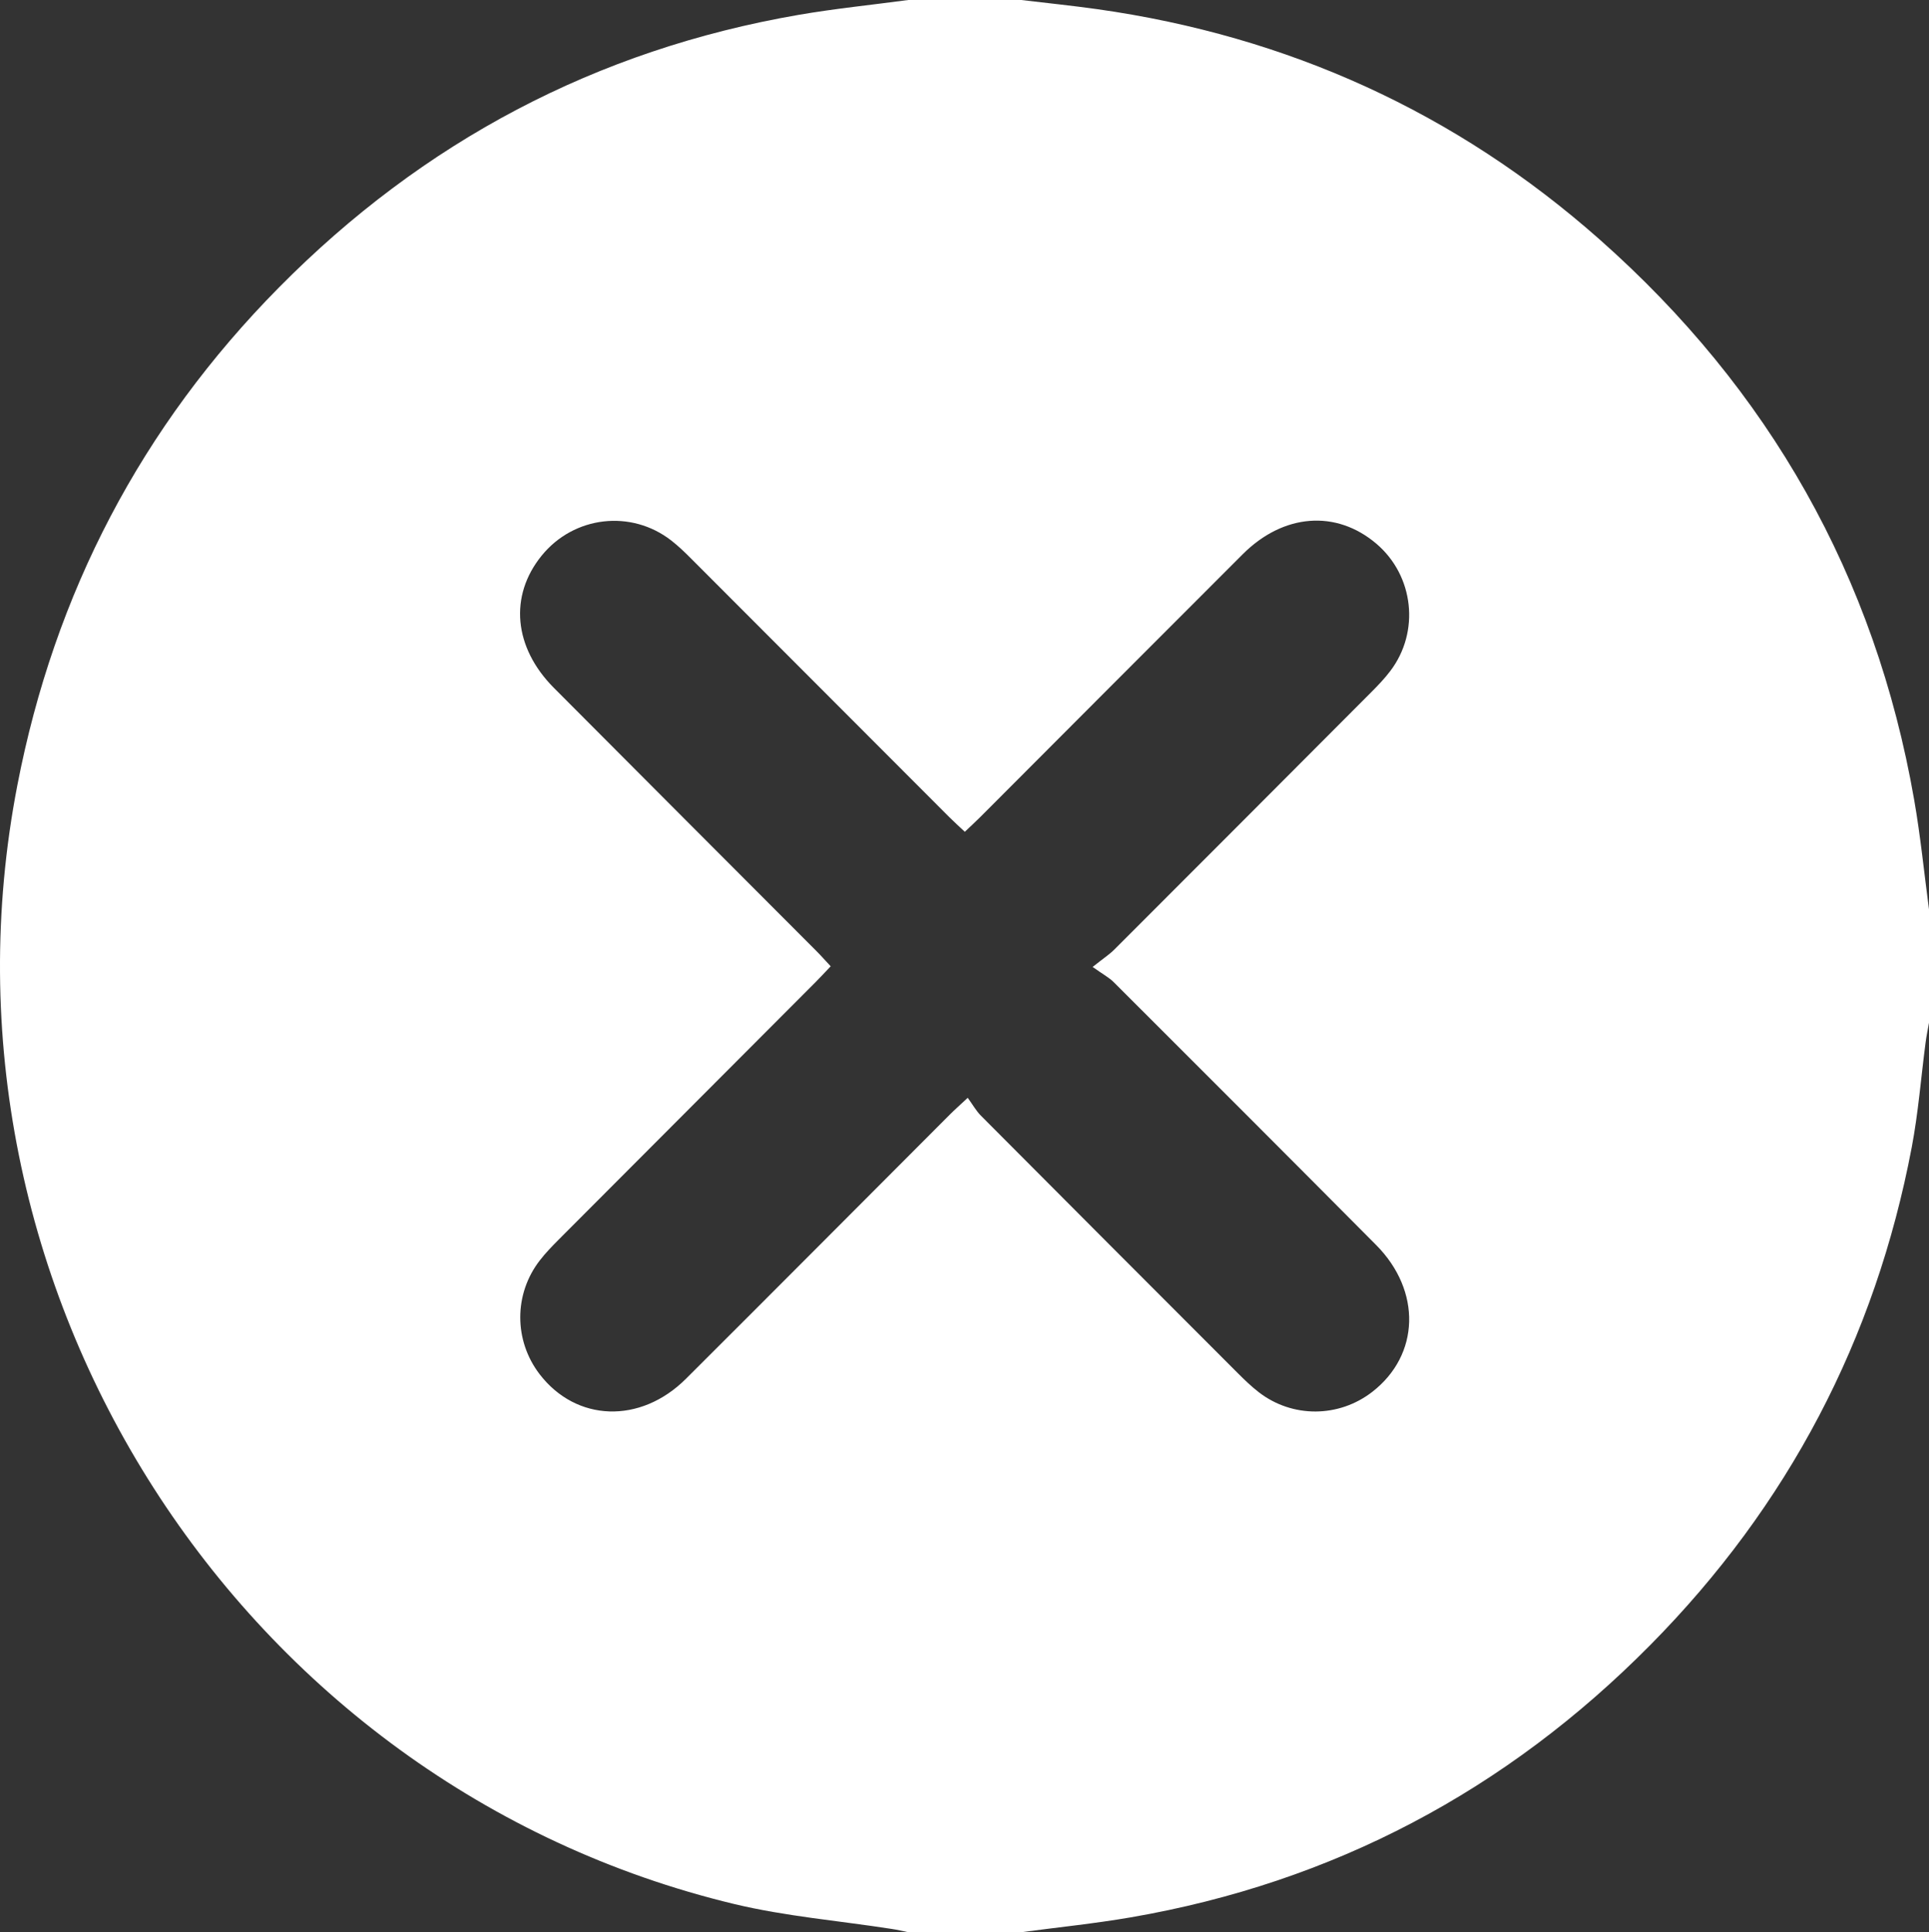 <?xml version="1.0" encoding="UTF-8"?>
<svg id="Layer_2" data-name="Layer 2" xmlns="http://www.w3.org/2000/svg" viewBox="0 0 511.13 512">
  <rect x="0" y="0" width="511.13" height="512" fill="#333333" stroke="none"/>
  <defs>
    <style>
      .cls-1 {
        fill: #fff;
        stroke-width: 0px;
      }
    </style>
  </defs>
  <g id="Layer_1-2" data-name="Layer 1">
    <path class="cls-1" d="M240.66,0c9.98,0,19.96,0,29.94,0,6.74.81,13.5,1.49,20.22,2.44,50.38,7.13,94.92,27.29,133.05,61.03,44.91,39.74,73,89.18,83.33,148.48,1.68,9.62,2.64,19.36,3.93,29.05v30c-.31,1.76-.68,3.52-.91,5.29-1.21,9.24-1.93,18.56-3.66,27.7-9.67,50.99-32.83,95.05-69.25,131.88-38.18,38.62-84.05,62.94-137.65,72.19-9.63,1.66-19.37,2.65-29.06,3.94h-29.94c-1.45-.29-2.89-.64-4.36-.86-13.94-2.17-28.11-3.33-41.78-6.61C63.34,473.01-21.09,340.98,4.6,208.07c9.85-50.97,32.9-95.06,69.32-131.9C112.1,37.53,157.98,13.2,211.59,3.94,221.22,2.28,230.96,1.3,240.66,0ZM289.52,256.22c2.89-2.3,4.45-3.31,5.74-4.6,22.73-22.72,45.43-45.47,68.11-68.23,1.76-1.76,3.5-3.58,5-5.56,7.94-10.42,6.28-25.3-3.69-33.77-10.63-9.02-24.57-8-35.37,2.78-23.21,23.17-46.35,46.42-69.53,69.63-1.27,1.27-2.6,2.48-4.13,3.94-1.51-1.42-2.84-2.61-4.11-3.88-22.82-22.86-45.64-45.73-68.47-68.57-1.64-1.65-3.33-3.27-5.16-4.7-10.67-8.33-25.85-6.55-34.39,3.98-8.64,10.64-7.44,24.3,3.25,35.04,23.13,23.25,46.33,46.44,69.5,69.67,1.26,1.26,2.44,2.61,3.84,4.1-1.47,1.54-2.69,2.87-3.96,4.15-22.7,22.75-45.4,45.49-68.09,68.25-1.76,1.77-3.51,3.57-5.03,5.54-6.91,8.91-6.88,21.24-.04,30.16,9.7,12.63,26.68,13.25,38.77,1.2,23.35-23.27,46.59-46.65,69.89-69.98,1.25-1.26,2.59-2.43,4.77-4.47,1.31,1.8,2.22,3.45,3.49,4.73,22.67,22.78,45.37,45.52,68.09,68.25,1.76,1.76,3.57,3.51,5.54,5.03,8.9,6.88,21.22,6.79,30.1-.11,12.56-9.76,13.08-26.71,1.02-38.87-23.11-23.27-46.31-46.46-69.52-69.64-1.28-1.28-2.95-2.16-5.62-4.06Z"/>
  </g>
</svg>